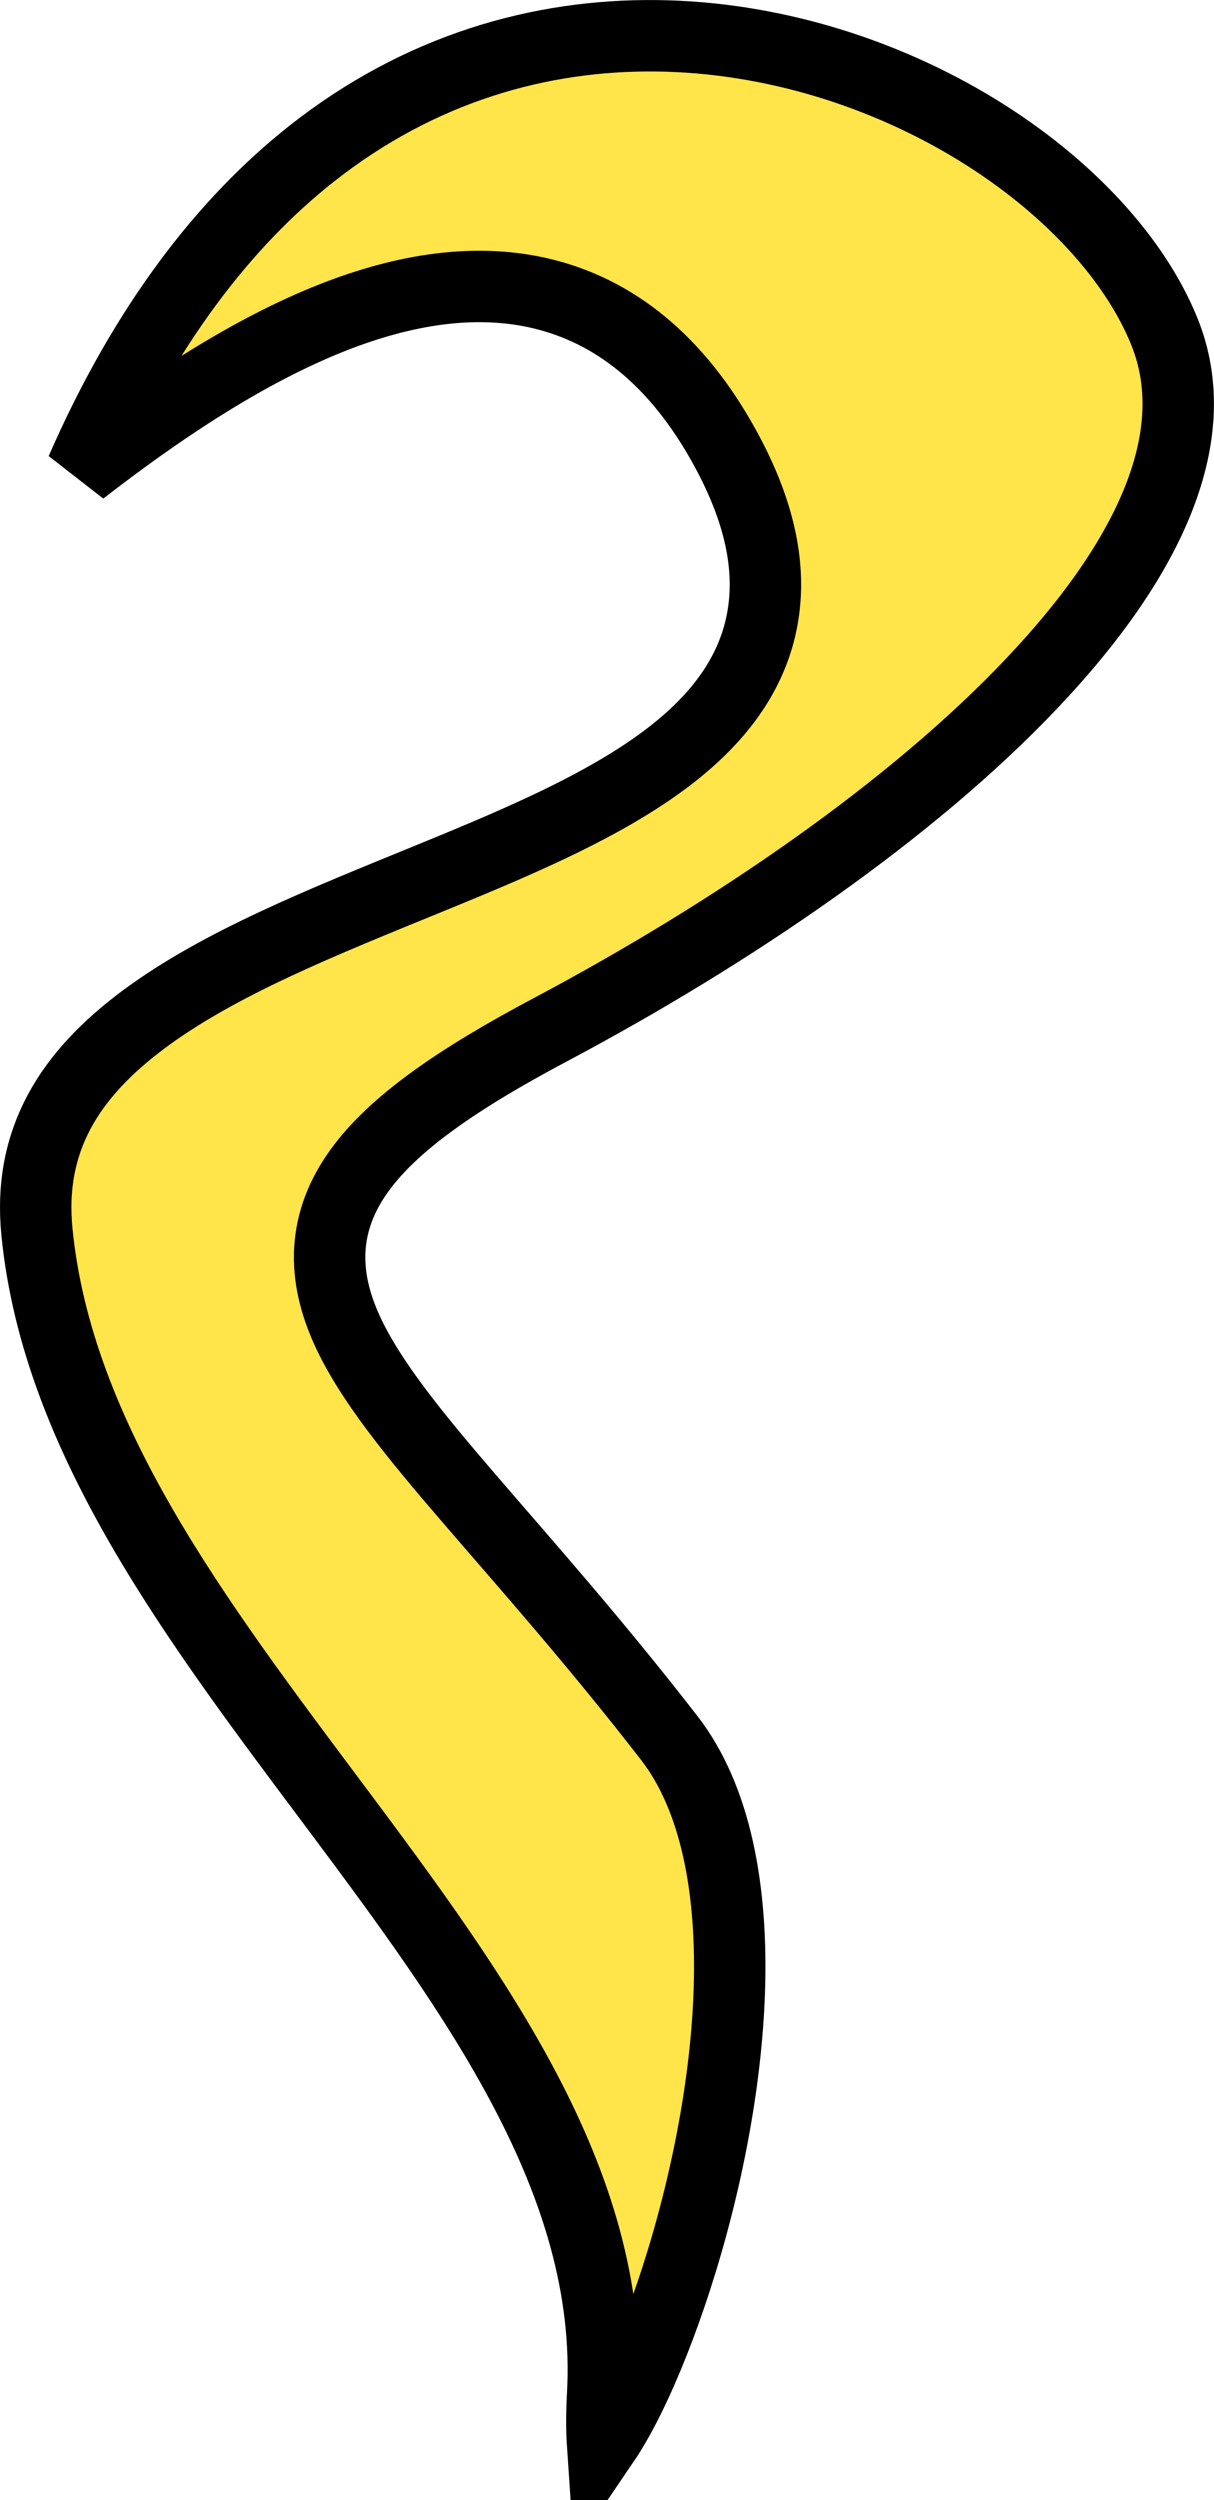 <?xml version="1.0" encoding="UTF-8"?> <svg xmlns="http://www.w3.org/2000/svg" width="17" height="35" viewBox="0 0 17 35" fill="none"><path d="M9.19 0.501C10.824 0.519 12.403 1.033 13.681 1.816C14.964 2.603 15.903 3.636 16.31 4.654C16.873 6.067 16.157 7.766 14.446 9.57C12.766 11.343 10.268 13.056 7.705 14.417C6.407 15.106 5.514 15.724 5.036 16.384C4.787 16.727 4.643 17.093 4.619 17.487C4.596 17.876 4.692 18.252 4.857 18.617C5.178 19.325 5.81 20.096 6.575 20.985C7.357 21.895 8.316 22.97 9.372 24.332C10.019 25.167 10.264 26.445 10.212 27.901C10.16 29.342 9.821 30.872 9.396 32.122C9.185 32.745 8.956 33.29 8.736 33.712C8.627 33.921 8.525 34.088 8.438 34.216C8.426 34.038 8.424 33.81 8.439 33.525C8.522 32.028 8.064 30.618 7.359 29.274C6.657 27.935 5.691 26.624 4.724 25.33C2.755 22.698 0.806 20.142 0.518 17.253C0.388 15.955 0.98 15.04 2.013 14.271C3.074 13.482 4.528 12.905 5.997 12.304C7.416 11.723 8.89 11.107 9.793 10.227C10.26 9.773 10.601 9.224 10.693 8.553C10.786 7.886 10.623 7.163 10.21 6.376C9.55 5.119 8.682 4.402 7.674 4.133C6.685 3.869 5.646 4.059 4.674 4.439C3.414 4.933 2.171 5.786 1.14 6.585C2.034 4.539 3.153 3.109 4.361 2.154C5.878 0.956 7.563 0.483 9.19 0.501Z" fill="#FFE44A" stroke="black"></path></svg> 